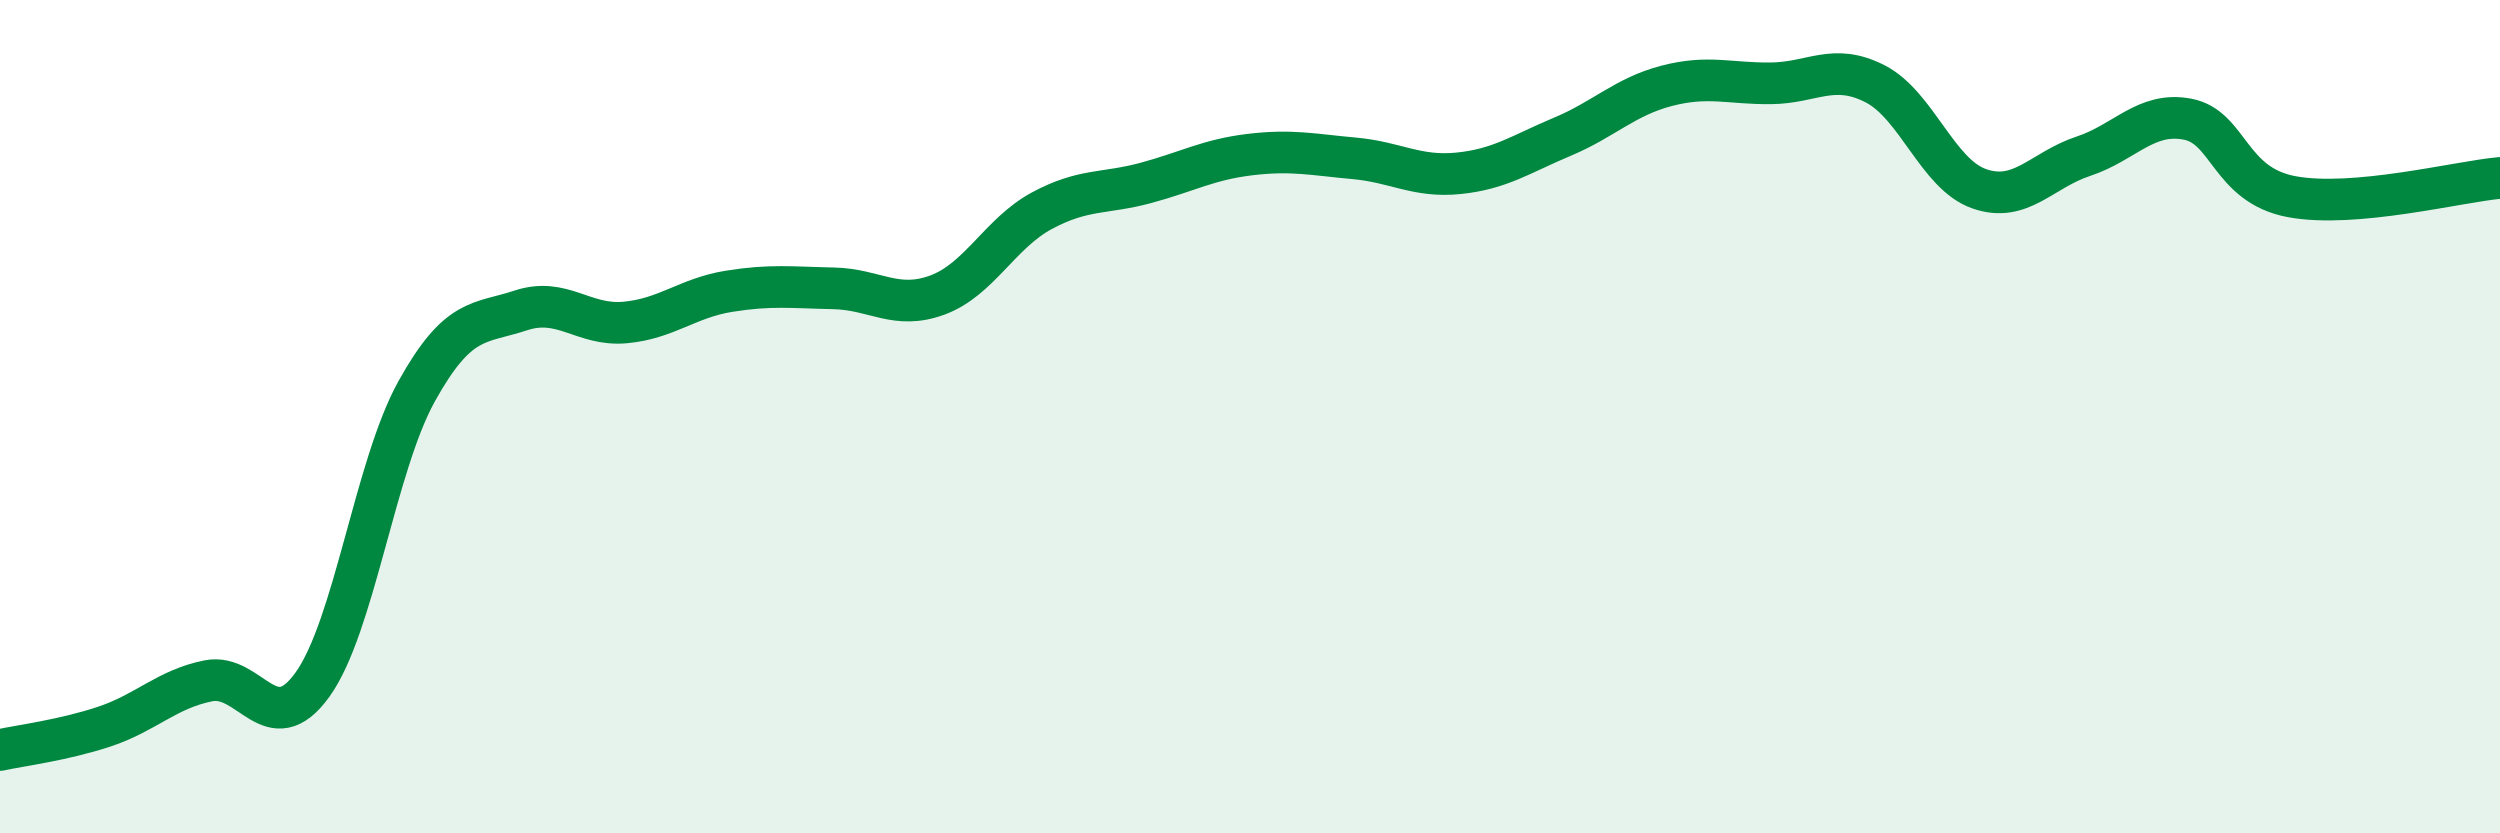 
    <svg width="60" height="20" viewBox="0 0 60 20" xmlns="http://www.w3.org/2000/svg">
      <path
        d="M 0,18 C 0.5,17.89 1.5,17.77 2.5,17.44 C 3.5,17.11 4,16.54 5,16.34 C 6,16.14 6.5,17.82 7.5,16.43 C 8.5,15.04 9,11.19 10,9.39 C 11,7.59 11.5,7.78 12.5,7.45 C 13.5,7.12 14,7.83 15,7.74 C 16,7.65 16.5,7.15 17.5,6.99 C 18.5,6.83 19,6.9 20,6.92 C 21,6.94 21.5,7.45 22.5,7.08 C 23.5,6.71 24,5.6 25,5.06 C 26,4.52 26.5,4.66 27.5,4.39 C 28.5,4.12 29,3.83 30,3.71 C 31,3.59 31.5,3.71 32.5,3.8 C 33.5,3.89 34,4.26 35,4.16 C 36,4.06 36.5,3.7 37.5,3.28 C 38.5,2.86 39,2.32 40,2.06 C 41,1.8 41.5,2.01 42.5,2 C 43.5,1.99 44,1.5 45,2.01 C 46,2.52 46.5,4.18 47.5,4.53 C 48.5,4.88 49,4.08 50,3.75 C 51,3.42 51.5,2.67 52.5,2.86 C 53.5,3.05 53.5,4.44 55,4.72 C 56.5,5 59,4.36 60,4.27L60 20L0 20Z"
        fill="#008740"
        opacity="0.1"
        stroke-linecap="round"
        stroke-linejoin="round"
      />
      <path
        d="M 0,18 C 0.5,17.89 1.5,17.77 2.5,17.44 C 3.5,17.11 4,16.54 5,16.34 C 6,16.14 6.5,17.82 7.5,16.43 C 8.5,15.04 9,11.19 10,9.39 C 11,7.59 11.5,7.78 12.5,7.45 C 13.5,7.12 14,7.83 15,7.74 C 16,7.65 16.5,7.15 17.5,6.99 C 18.5,6.83 19,6.9 20,6.92 C 21,6.94 21.5,7.45 22.5,7.08 C 23.5,6.71 24,5.6 25,5.06 C 26,4.52 26.5,4.66 27.5,4.39 C 28.5,4.12 29,3.83 30,3.71 C 31,3.59 31.5,3.71 32.5,3.8 C 33.5,3.89 34,4.26 35,4.16 C 36,4.06 36.5,3.7 37.5,3.28 C 38.5,2.86 39,2.32 40,2.06 C 41,1.8 41.5,2.01 42.5,2 C 43.5,1.99 44,1.5 45,2.01 C 46,2.52 46.5,4.18 47.5,4.53 C 48.5,4.88 49,4.08 50,3.75 C 51,3.42 51.5,2.67 52.5,2.86 C 53.5,3.05 53.5,4.44 55,4.72 C 56.5,5 59,4.36 60,4.27"
        stroke="#008740"
        stroke-width="1"
        fill="none"
        stroke-linecap="round"
        stroke-linejoin="round"
      />
    </svg>
  